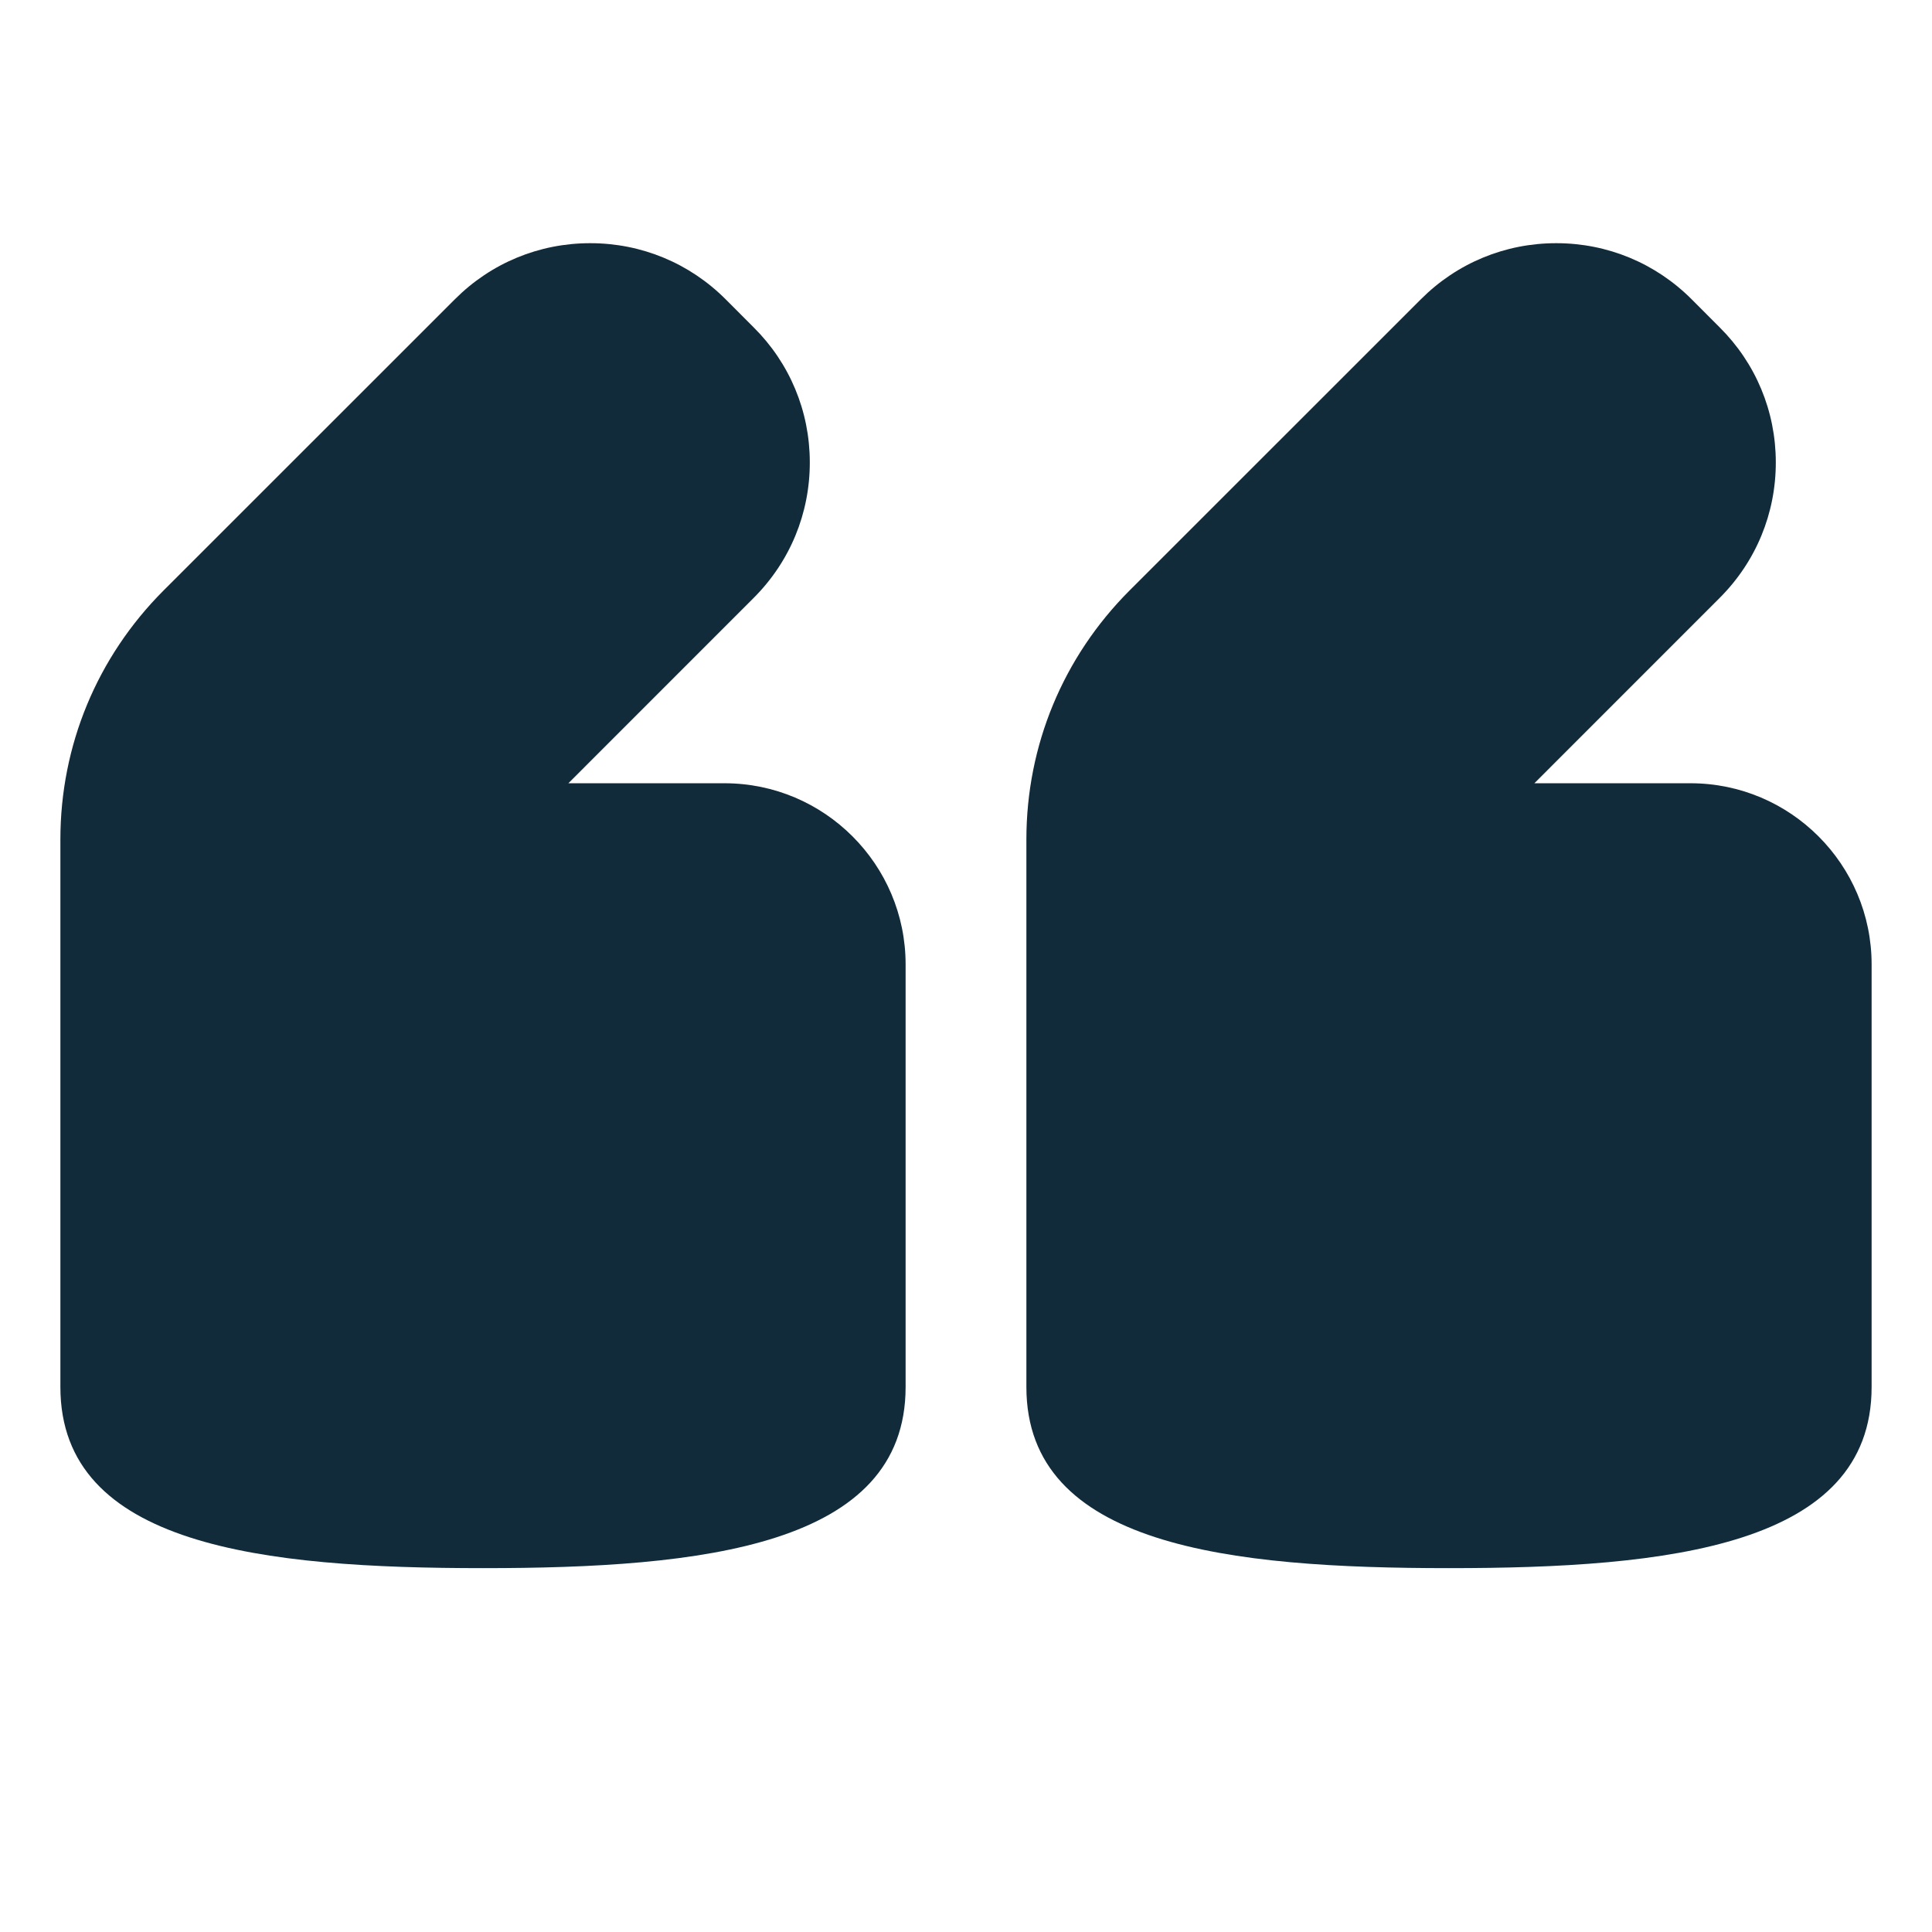 <svg width="78" height="78" viewBox="0 0 78 78" fill="none" xmlns="http://www.w3.org/2000/svg">
<path d="M58.5 63.31C67.362 63.31 75.562 62.424 75.562 55.997L75.562 38.935C75.562 34.902 72.283 31.622 68.25 31.622L61.947 31.622L69.427 24.14C70.892 22.677 71.697 20.73 71.694 18.662C71.692 16.6 70.884 14.663 69.427 13.216L68.299 12.086C66.839 10.623 64.896 9.818 62.829 9.818C60.762 9.818 58.819 10.623 57.362 12.085L45.602 23.841C42.917 26.53 41.438 30.1 41.438 33.892L41.438 55.996C41.438 62.423 49.639 63.31 58.5 63.31Z" fill="#122B3A"/>
<path d="M19.5 63.31C28.361 63.31 36.562 62.424 36.562 55.997L36.562 38.935C36.562 34.902 33.283 31.622 29.25 31.622L22.947 31.622L30.427 24.14C31.892 22.677 32.697 20.73 32.694 18.662C32.692 16.6 31.884 14.663 30.427 13.216L29.299 12.086C27.839 10.623 25.896 9.818 23.829 9.818C21.762 9.818 19.819 10.623 18.362 12.085L6.602 23.841C3.917 26.53 2.438 30.1 2.438 33.892L2.438 55.996C2.438 62.423 10.639 63.31 19.5 63.31Z" fill="#122B3A"/>
</svg>
